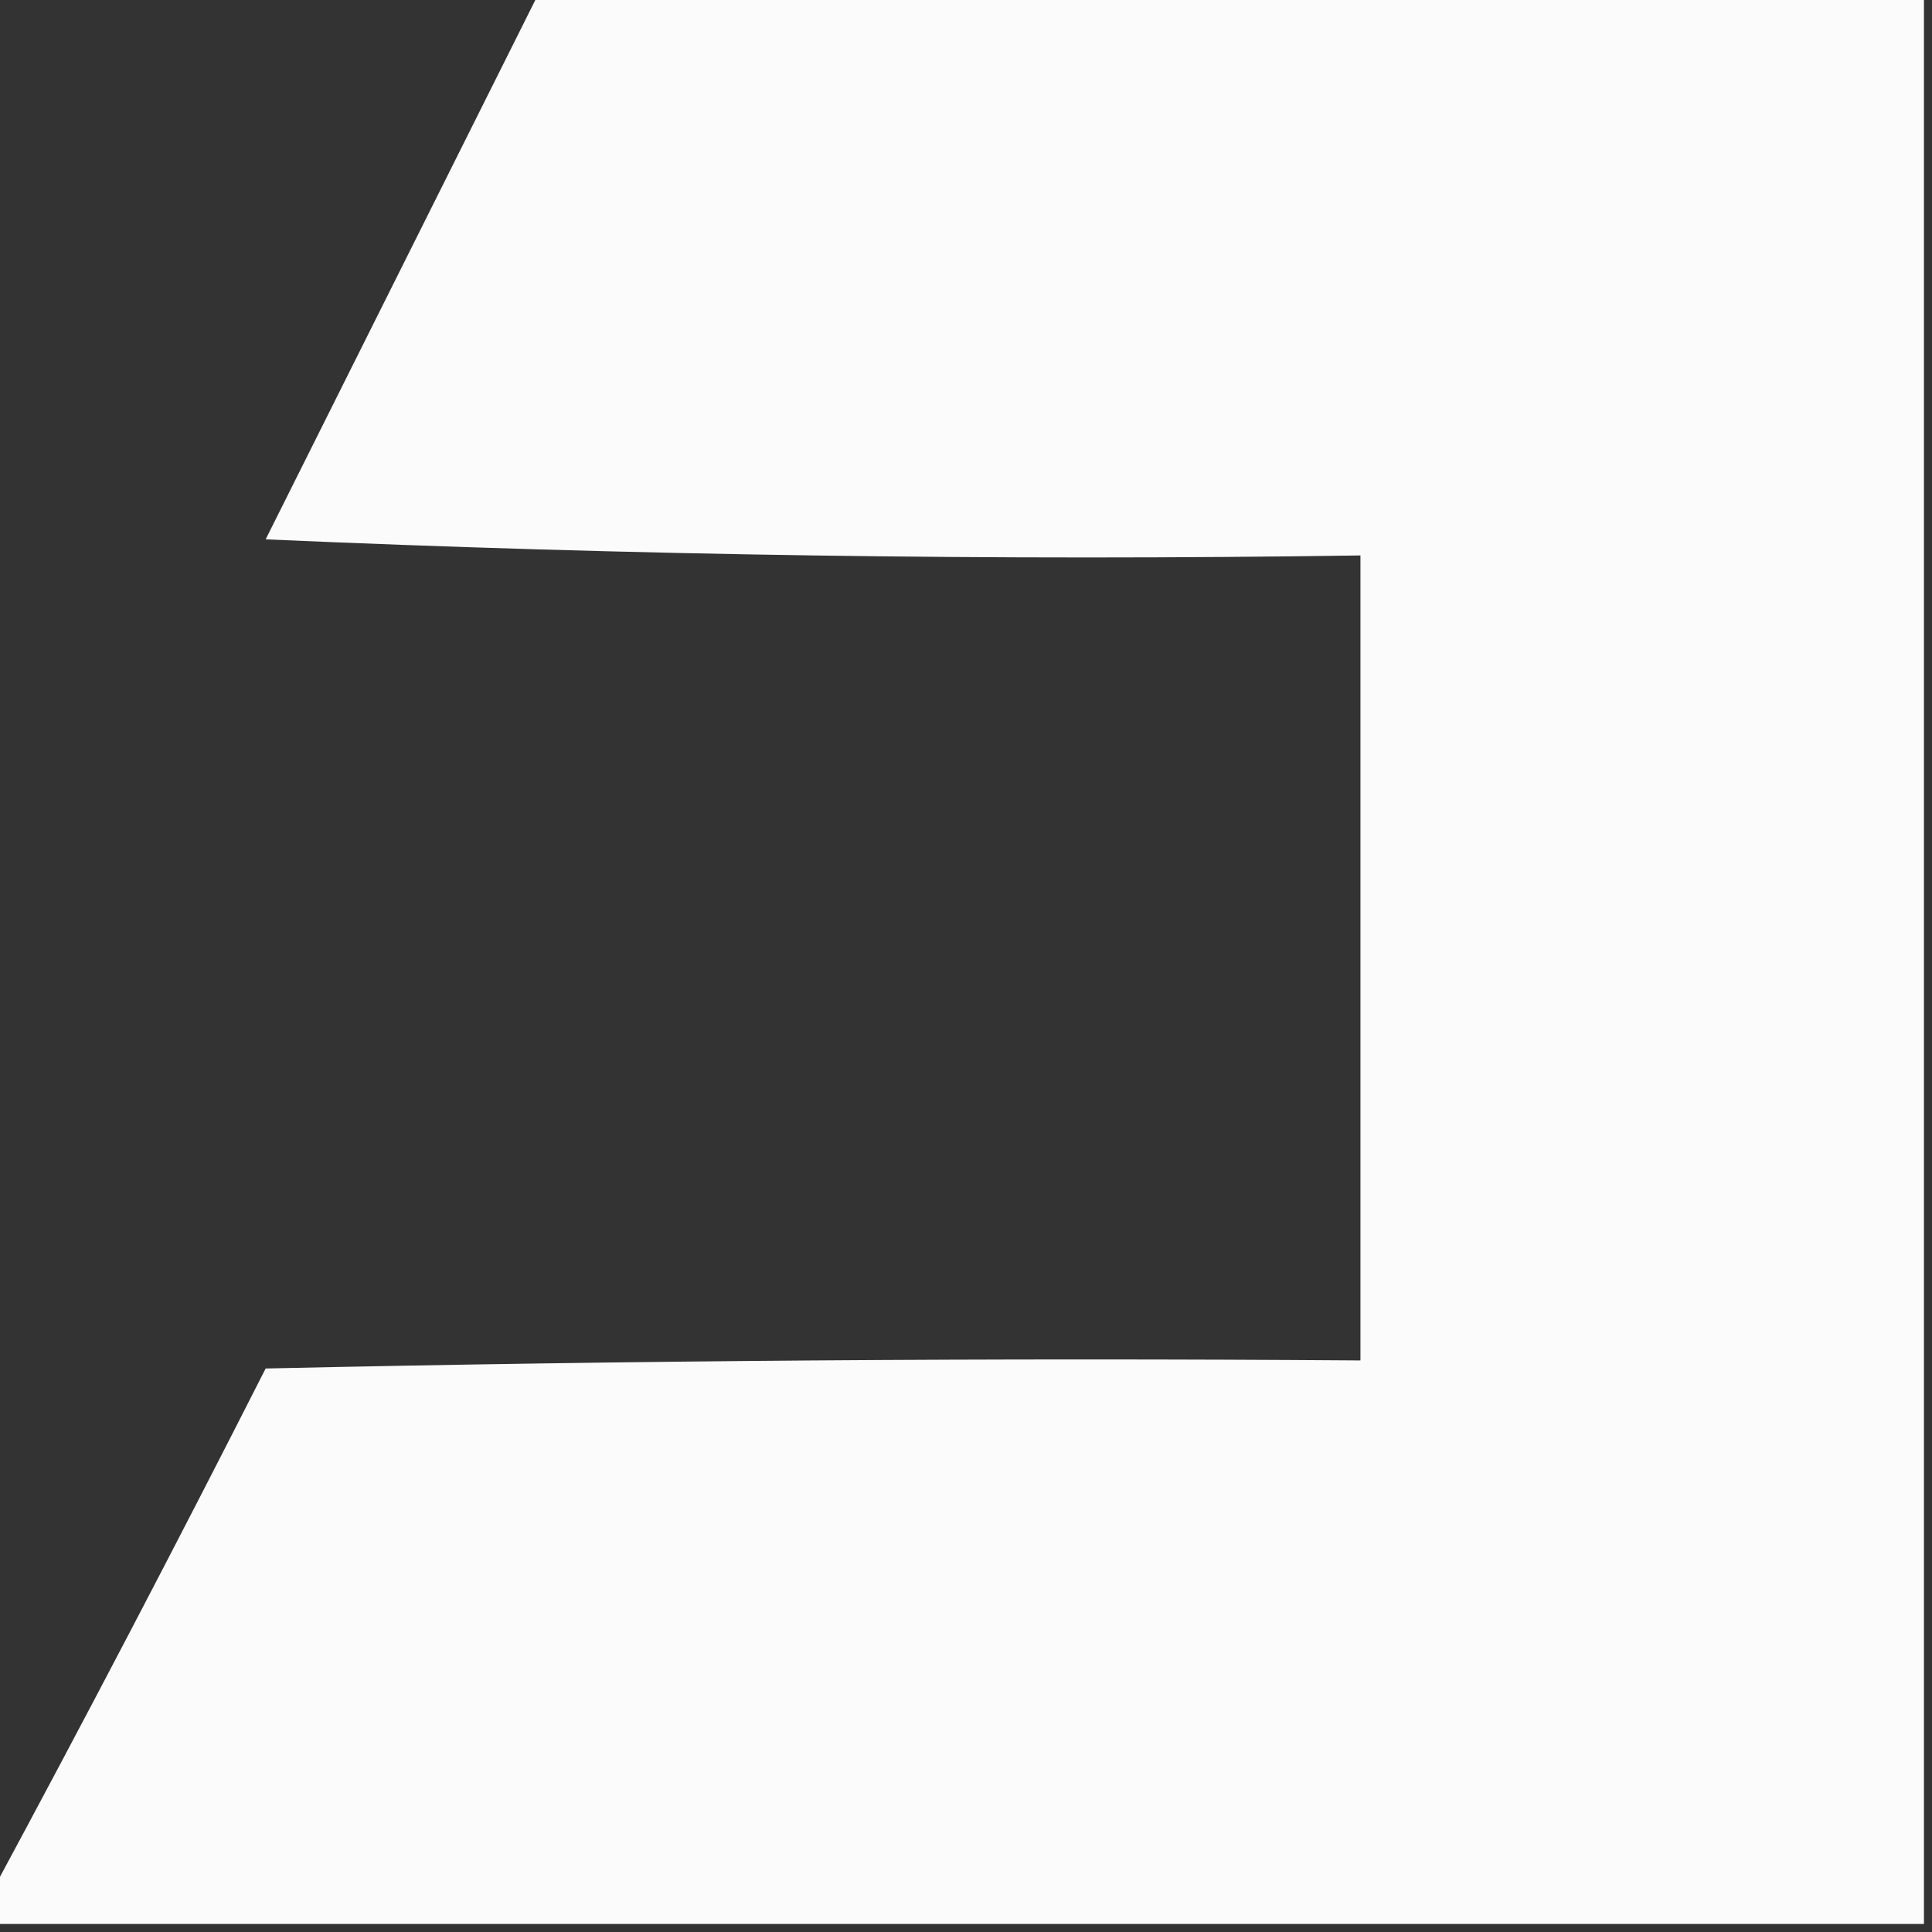 <?xml version="1.0" encoding="UTF-8"?>
<!DOCTYPE svg PUBLIC "-//W3C//DTD SVG 1.1//EN" "http://www.w3.org/Graphics/SVG/1.1/DTD/svg11.dtd">
<svg xmlns="http://www.w3.org/2000/svg" version="1.1" width="120px" height="120px" style="shape-rendering:geometricPrecision; text-rendering:geometricPrecision; image-rendering:optimizeQuality; fill-rule:evenodd; clip-rule:evenodd" xmlns:xlink="http://www.w3.org/1999/xlink">
<rect width="100%" height="100%" fill="#333333" stroke="none"/>
<g><path style="opacity:0.978" fill="#fefffe" d="M 33.5,-0.5 C 62.167,-0.5 90.833,-0.5 119.5,-0.5C 119.5,39.5 119.5,79.5 119.5,119.5C 79.5,119.5 39.5,119.5 -0.5,119.5C -0.5,118.833 -0.5,118.167 -0.5,117.5C 5.265,106.807 10.931,95.974 16.5,85C 39.164,84.5 61.831,84.333 84.5,84.5C 84.5,67.833 84.5,51.167 84.5,34.5C 61.824,34.833 39.157,34.5 16.5,33.5C 22.18,22.14 27.847,10.807 33.5,-0.5 Z"/></g>
</svg>
